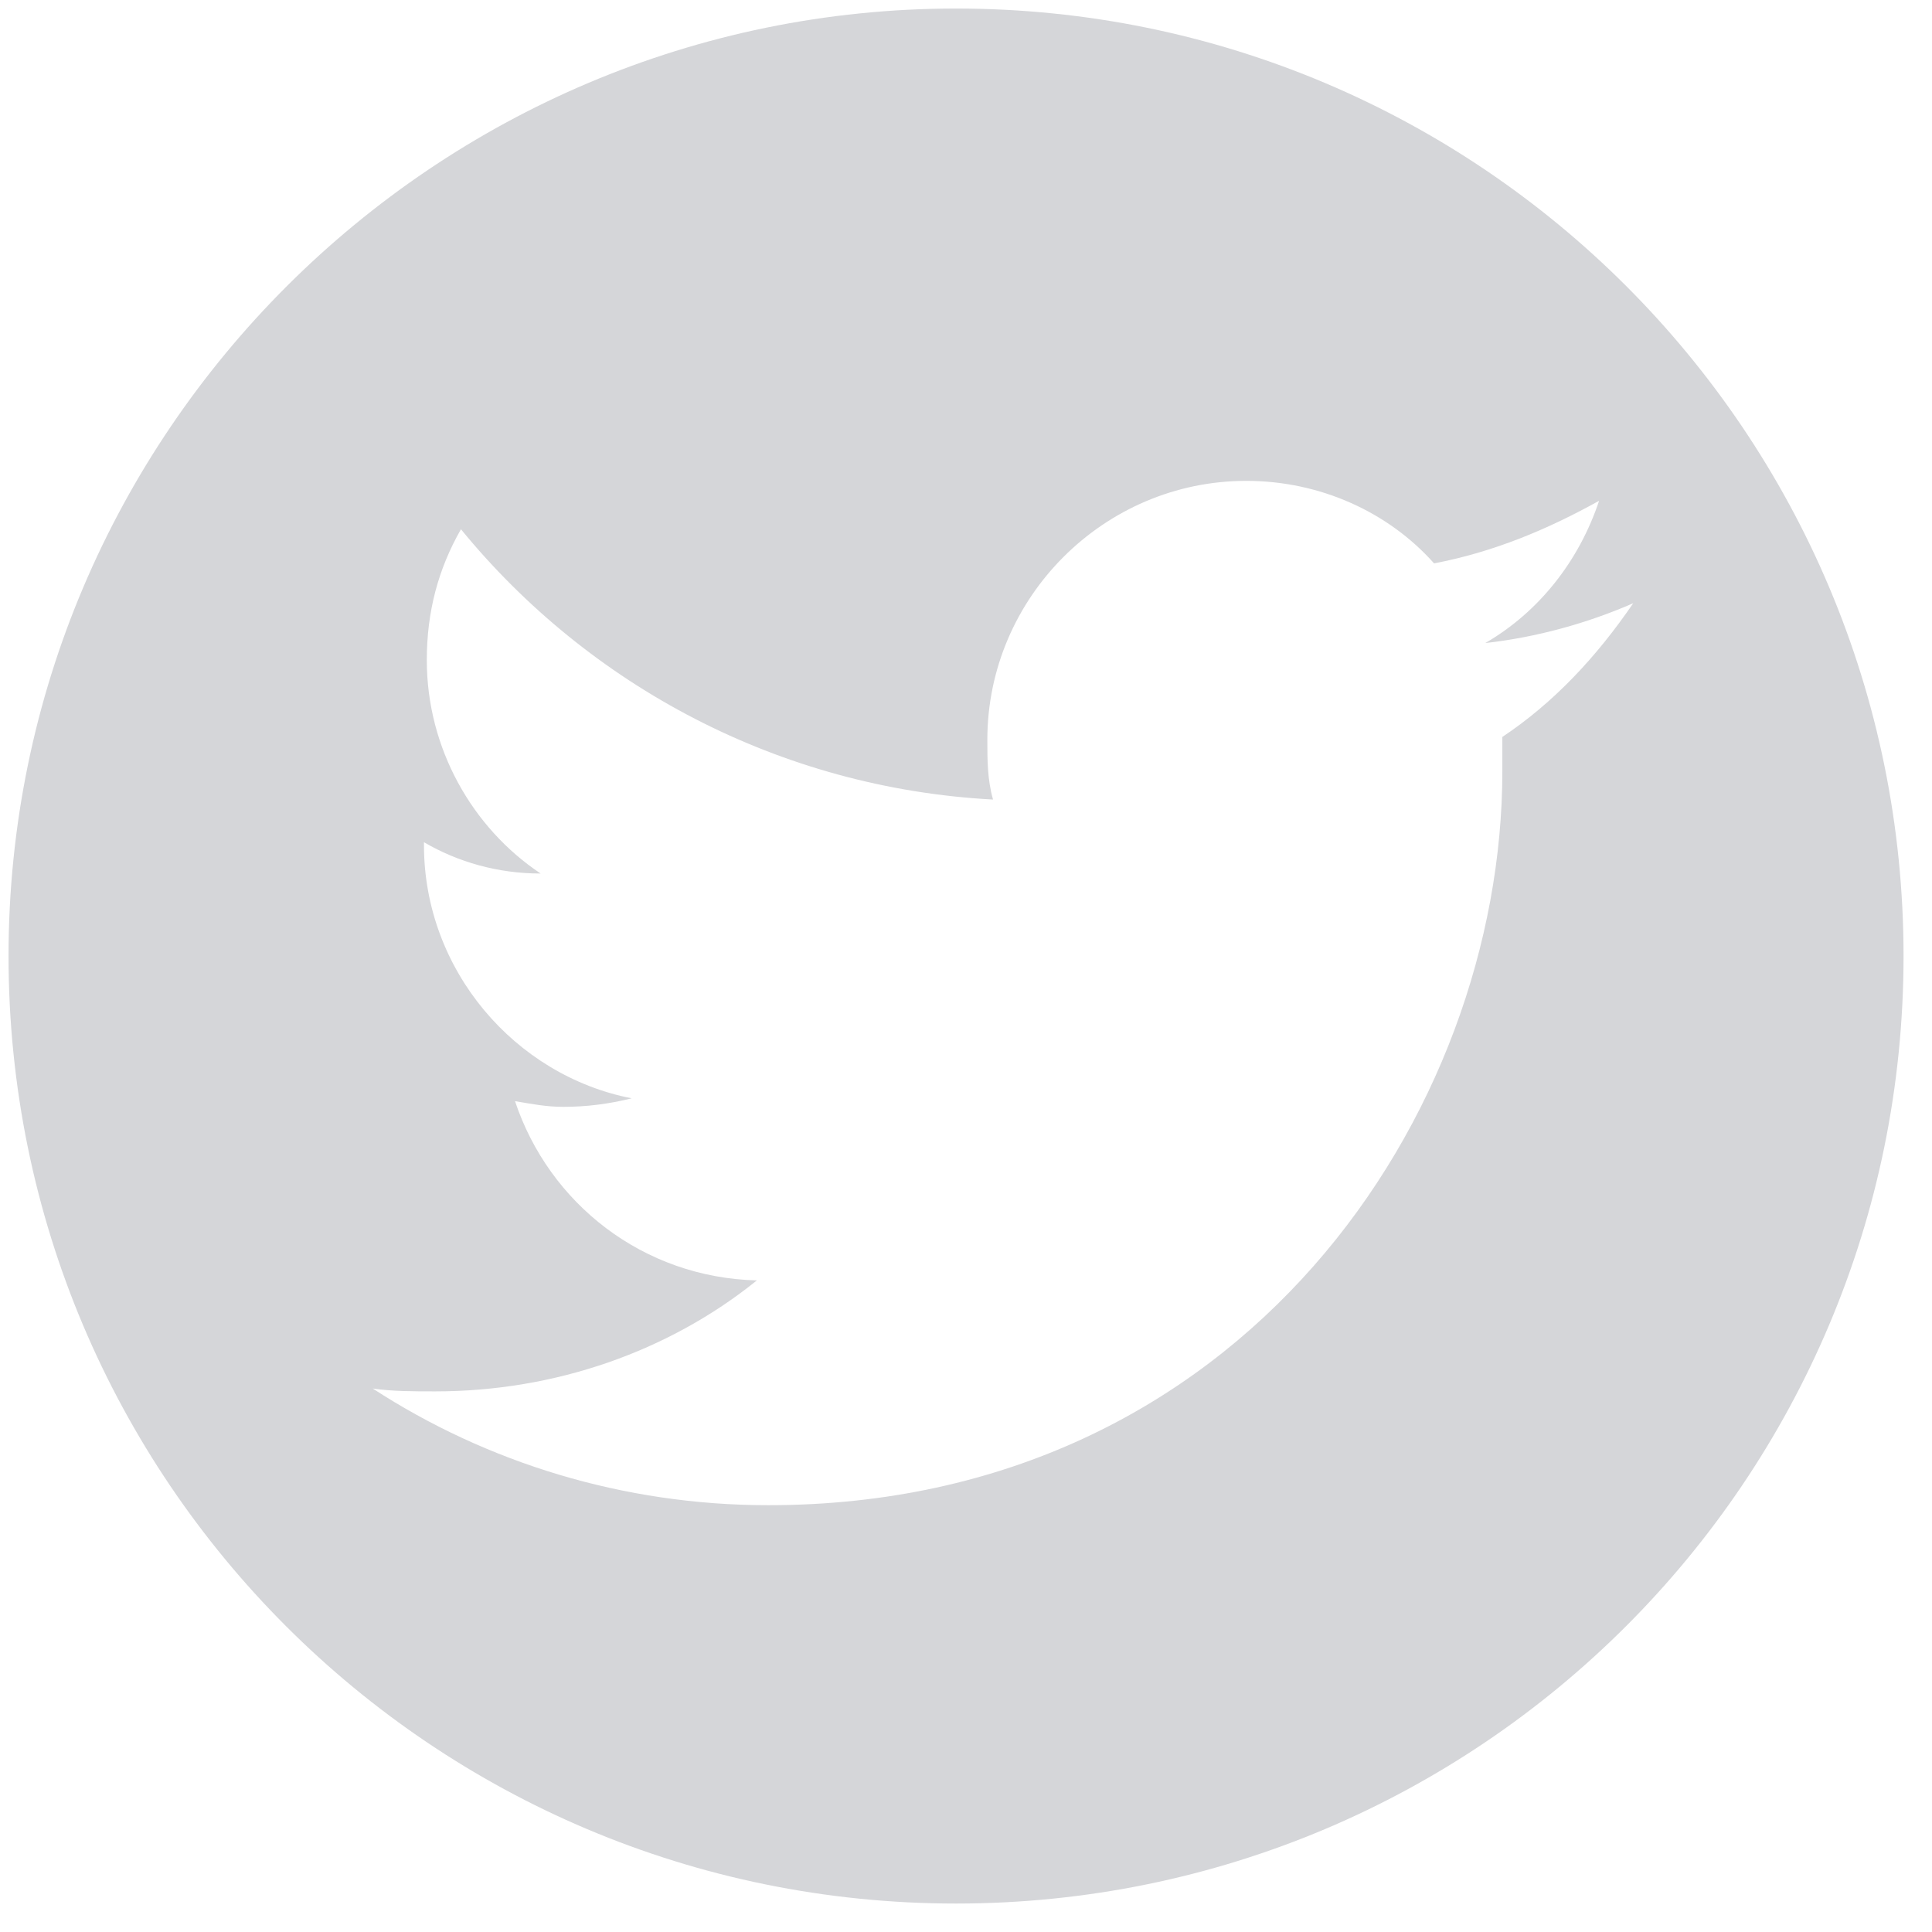 <?xml version="1.0" encoding="utf-8"?>
<svg version="1.1" id="Layer_1" width="67.9" height="67.9" xmlns="http://www.w3.org/2000/svg" xmlns:xlink="http://www.w3.org/1999/xlink" x="0px" y="0px"
	 viewBox="0 0 67.9 67.9" style="enable-background:new 0 0 67.9 67.9;" xml:space="preserve">
<style type="text/css">
	.st0{fill:#d5d6d9;}
</style>
<g>
	<path class="st0" d="M33.6,0.3C15.3,0.3,0.3,15.2,0.3,33.6c0,18.4,14.9,33.3,33.3,33.3S66.9,52,66.9,33.6
		C66.9,15.2,52,0.3,33.6,0.3z M52.8,25.9c0,0.4,0,0.8,0,1.2c0,12-9.1,25.8-25.8,25.8c-5.1,0-9.9-1.5-13.9-4.1
		c0.7,0.1,1.4,0.1,2.2,0.1c4.2,0,8.2-1.4,11.3-3.9c-4-0.1-7.3-2.7-8.5-6.3c0.6,0.1,1.1,0.2,1.7,0.2c0.8,0,1.6-0.1,2.4-0.3
		c-4.1-0.8-7.3-4.5-7.3-8.9c0,0,0-0.1,0-0.1c1.2,0.7,2.6,1.1,4.1,1.1c-2.4-1.6-4-4.4-4-7.5c0-1.7,0.4-3.2,1.2-4.6
		c4.5,5.5,11.2,9.1,18.7,9.5c-0.2-0.7-0.2-1.4-0.2-2.1c0-5,4.1-9.1,9.1-9.1c2.6,0,5,1.1,6.6,2.9c2.1-0.4,4-1.2,5.8-2.2
		c-0.7,2.1-2.1,3.9-4,5c1.8-0.2,3.6-0.7,5.2-1.4C56.1,23.1,54.6,24.7,52.8,25.9z"/>
</g>
</svg>
